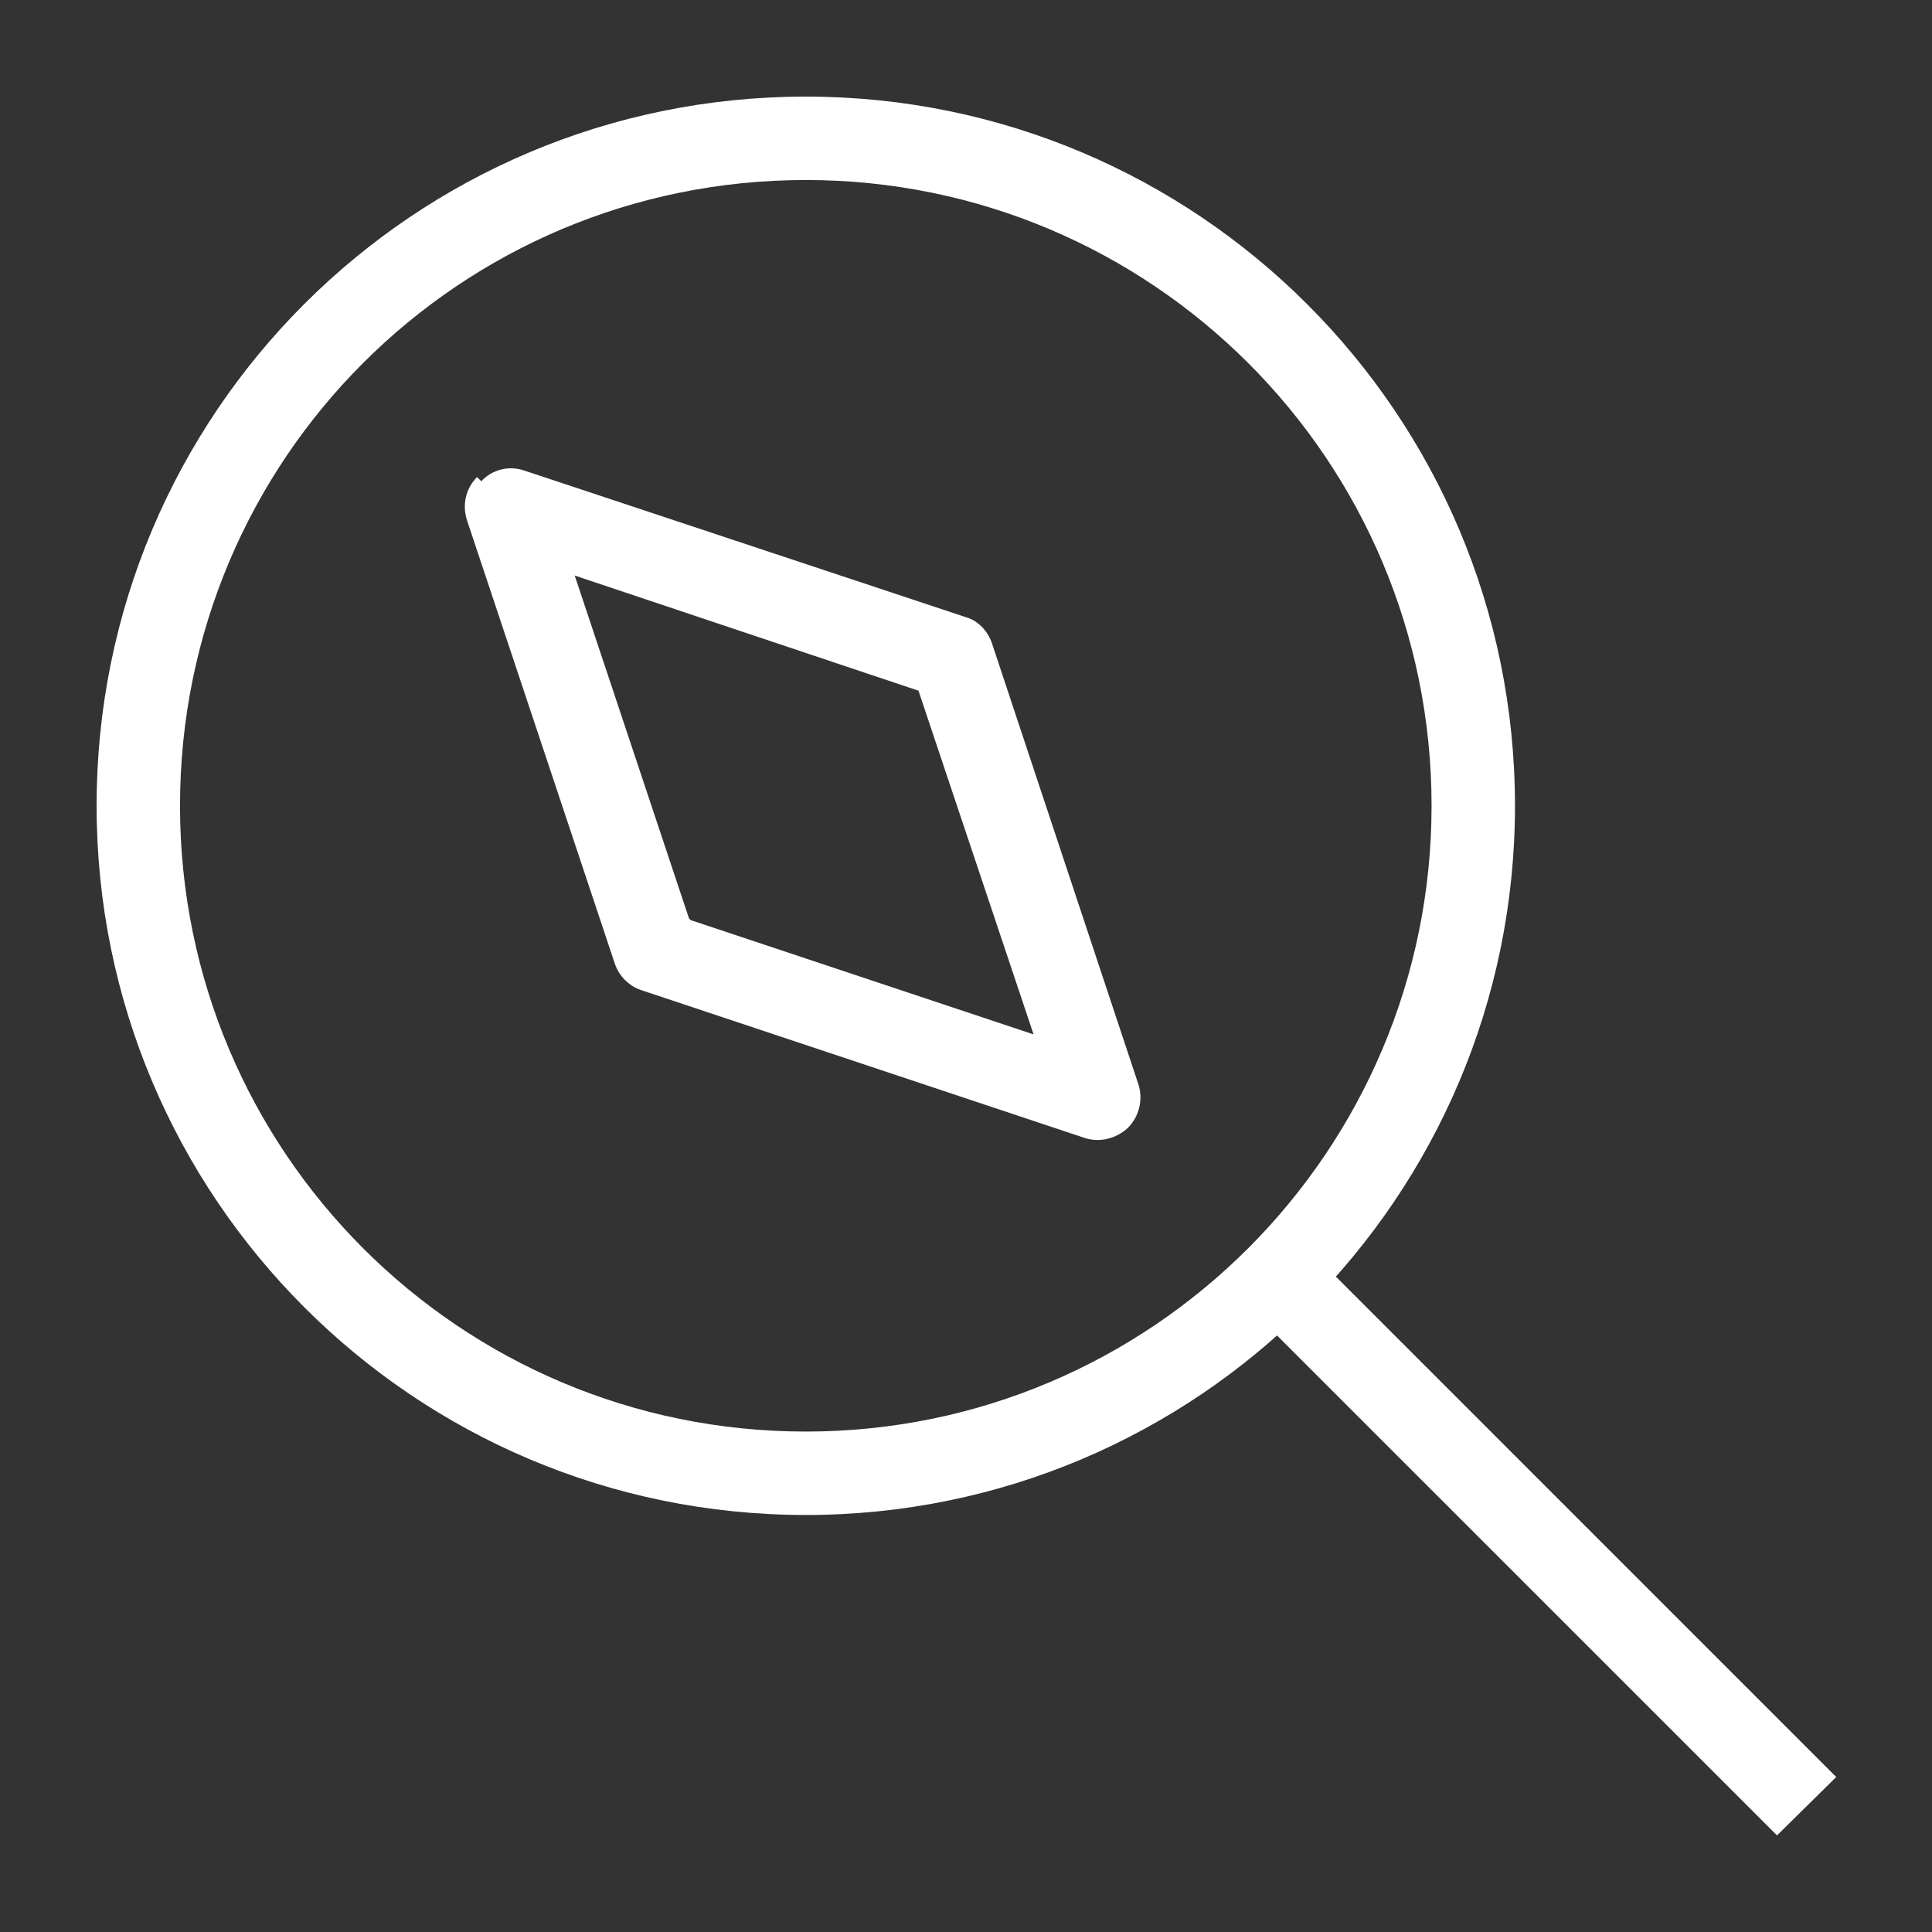 <svg width="40" height="40" viewBox="0 0 40 40" fill="none" xmlns="http://www.w3.org/2000/svg">
<rect x="0" y="0" width="40" height="40" fill="#333333" stroke="none"/>
<path fill-rule="evenodd" clip-rule="evenodd" d="M16.683 3.727C9.514 3.727 3.727 9.514 3.727 16.683C3.727 23.835 9.514 29.639 16.683 29.639C23.835 29.639 29.639 23.835 29.639 16.683C29.639 9.514 23.835 3.727 16.683 3.727ZM2 16.683C2 8.564 8.564 2 16.683 2C24.785 2 31.366 8.564 31.366 16.683C31.366 24.785 24.785 31.366 16.683 31.366C8.564 31.366 2 24.785 2 16.683Z" fill="white"/>
<path fill-rule="evenodd" clip-rule="evenodd" d="M26.789 25.562L38.017 36.791L36.791 38L25.562 26.772L26.772 25.545L26.789 25.562Z" fill="white"/>
<path fill-rule="evenodd" clip-rule="evenodd" d="M9.964 9.964C10.188 9.722 10.534 9.635 10.845 9.739L20 12.779C20.242 12.848 20.449 13.056 20.536 13.315L23.576 22.47C23.662 22.764 23.593 23.109 23.352 23.351C23.11 23.576 22.764 23.662 22.453 23.559L13.28 20.501C13.021 20.415 12.814 20.207 12.728 19.948L9.67 10.776C9.567 10.465 9.636 10.119 9.877 9.877L9.964 9.964ZM14.3 19.05L21.399 21.416L19.016 14.3L11.899 11.916L14.265 19.015L14.3 19.05Z" fill="white"/>
</svg>